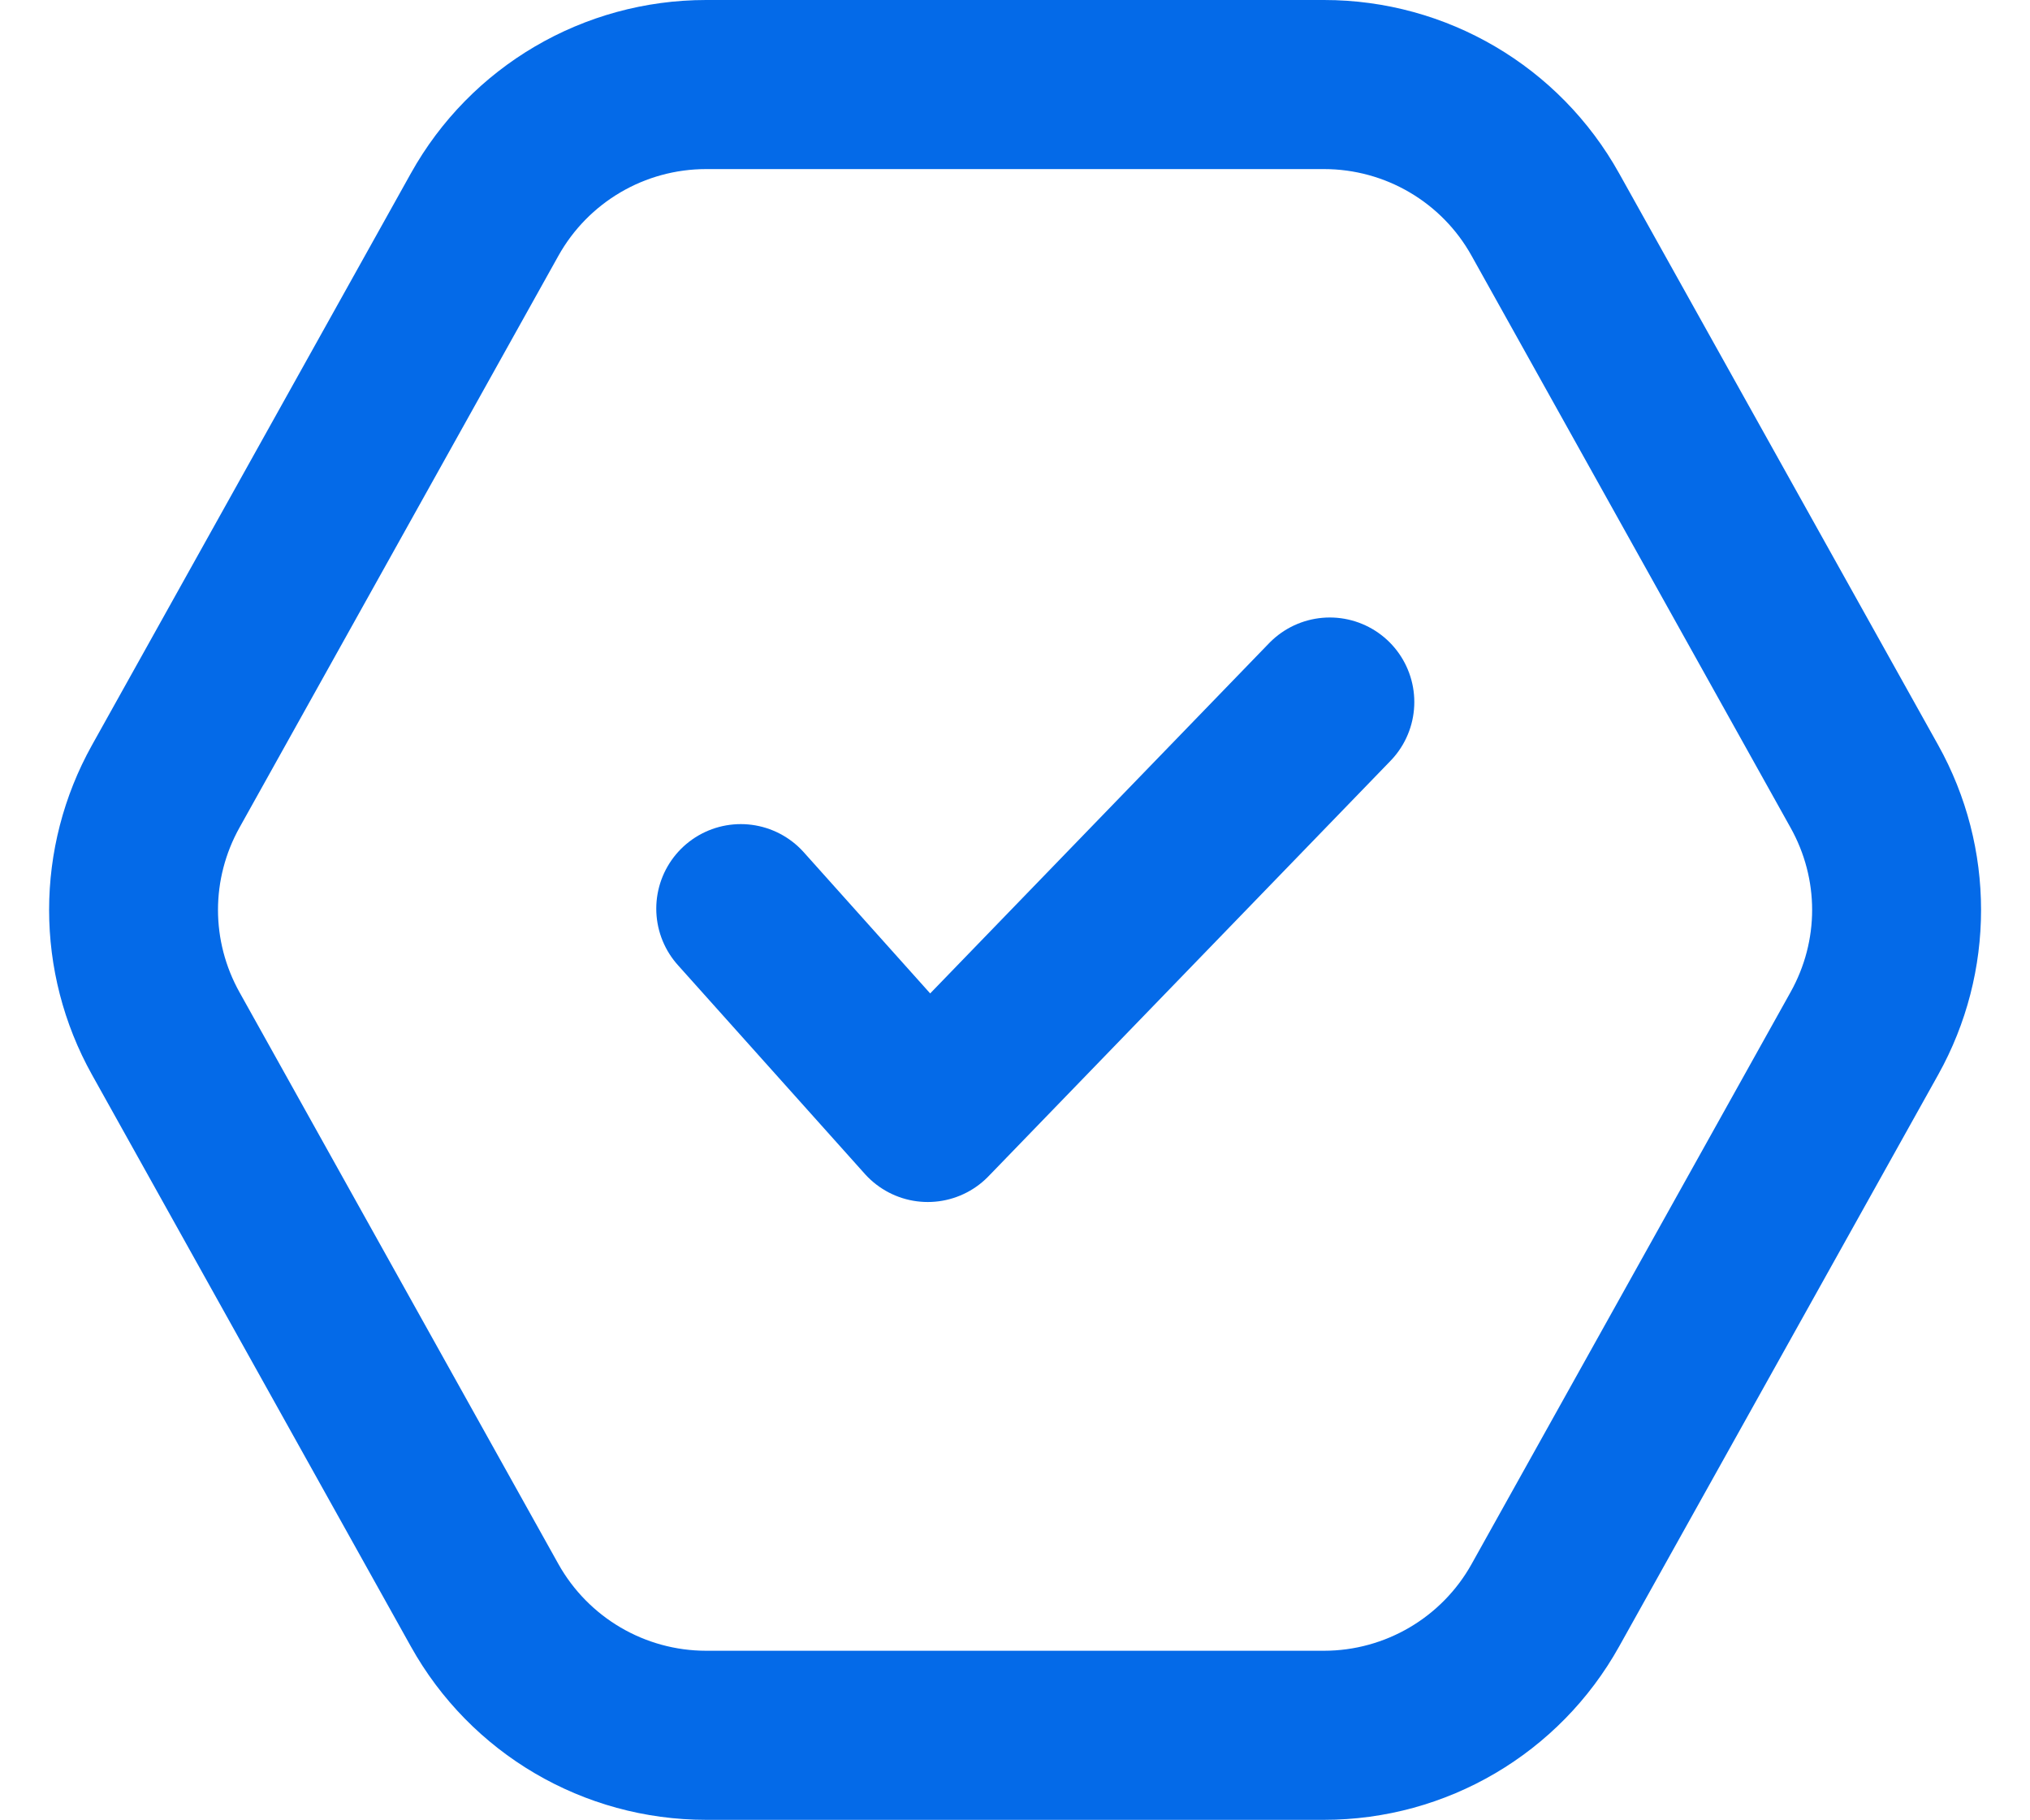 <svg xmlns="http://www.w3.org/2000/svg" width="12.008" height="10.763" viewBox="0 0 12.008 10.763">
  <g id="Group_2709" data-name="Group 2709" transform="translate(-306.973 -246)">
    <path id="Vector" d="M0,1.222,1.106,2.457,3.484,0" transform="translate(311.355 250.152)" fill="none" stroke="#046ae8" stroke-linecap="round" stroke-linejoin="round" stroke-width="1"/>
    <g id="Polygon_15" data-name="Polygon 15" transform="translate(306.973 246)" fill="none" stroke-linecap="round" stroke-linejoin="bevel">
      <path d="M7.832,0A2,2,0,0,1,9.578,1.026l1.886,3.381a2,2,0,0,1,0,1.949L9.578,9.737a2,2,0,0,1-1.747,1.026H4.177A2,2,0,0,1,2.43,9.737L.544,6.356a2,2,0,0,1,0-1.949L2.43,1.026A2,2,0,0,1,4.177,0Z" stroke="none"/>
      <path d="M 4.177 1 C 3.814 1 3.48 1.196 3.303 1.513 L 1.417 4.894 C 1.247 5.199 1.247 5.564 1.417 5.869 L 3.303 9.25 C 3.48 9.566 3.814 9.763 4.177 9.763 L 7.832 9.763 C 8.194 9.763 8.529 9.566 8.705 9.25 L 10.591 5.869 C 10.762 5.564 10.762 5.199 10.591 4.894 L 8.705 1.513 C 8.529 1.196 8.194 1 7.832 1 L 4.177 1 M 4.177 -3.814697265625e-06 L 7.832 -3.814697265625e-06 C 8.557 -3.814697265625e-06 9.225 0.392 9.578 1.026 L 11.465 4.407 C 11.803 5.013 11.803 5.75 11.465 6.356 L 9.578 9.737 C 9.225 10.371 8.557 10.763 7.832 10.763 L 4.177 10.763 C 3.451 10.763 2.783 10.371 2.43 9.737 L 0.544 6.356 C 0.206 5.75 0.206 5.013 0.544 4.407 L 2.43 1.026 C 2.783 0.392 3.451 -3.814697265625e-06 4.177 -3.814697265625e-06 Z" stroke="none" fill="#046ae8"/>
    </g>
  </g>
</svg>
